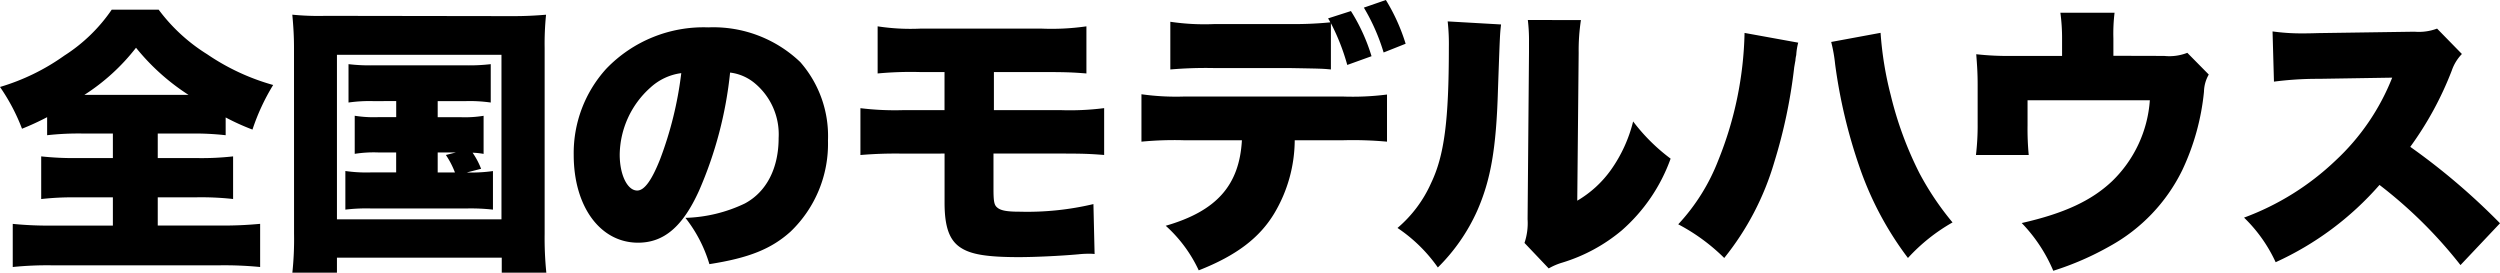 <svg xmlns="http://www.w3.org/2000/svg" width="212.616" height="23.188" viewBox="0 0 212.616 23.188">
  <g id="グループ_1785" data-name="グループ 1785" transform="translate(-854.408 -1767.972)">
    <path id="パス_1838" data-name="パス 1838" d="M10.008-9.672v2.088H6.936a25.681,25.681,0,0,1-3.024-.144V-4.1a24.044,24.044,0,0,1,3.024-.144h3.072v2.4H4.9a30.263,30.263,0,0,1-3.408-.144V1.68A29.219,29.219,0,0,1,4.8,1.536H19.1a31.349,31.349,0,0,1,3.432.144V-1.992a32.541,32.541,0,0,1-3.5.144H13.824v-2.4H17.16a24.916,24.916,0,0,1,3.072.144V-7.728a23.953,23.953,0,0,1-3.048.144h-3.36V-9.672H16.7a23.759,23.759,0,0,1,2.9.144V-11.04a19.487,19.487,0,0,0,2.28,1.032A18.039,18.039,0,0,1,23.64-13.8a19.063,19.063,0,0,1-5.616-2.616A15,15,0,0,1,13.9-20.208H9.912A13.987,13.987,0,0,1,5.88-16.3,18.4,18.4,0,0,1,.408-13.632,16.563,16.563,0,0,1,2.28-10.08a22.451,22.451,0,0,0,2.136-.984v1.536A23.783,23.783,0,0,1,7.44-9.672ZM7.584-12.96a17.511,17.511,0,0,0,4.392-4.008A18.816,18.816,0,0,0,16.44-12.96Zm26.52.528v1.368h-1.56a10.2,10.2,0,0,1-1.968-.12v3.24a10.358,10.358,0,0,1,1.968-.12H34.1v1.7H31.94a12.587,12.587,0,0,1-2.16-.12V-3.2a14.936,14.936,0,0,1,2.16-.1h8.208a17.164,17.164,0,0,1,2.184.1V-6.48a13.021,13.021,0,0,1-2.232.12l1.224-.312A6.512,6.512,0,0,0,40.6-8.04a6.189,6.189,0,0,1,.936.1v-3.24a9.924,9.924,0,0,1-1.944.12H37.632v-1.368h2.376a12.617,12.617,0,0,1,2.136.12v-3.264a15.414,15.414,0,0,1-2.136.1H32.16a15.018,15.018,0,0,1-2.112-.1v3.264a12.476,12.476,0,0,1,2.112-.12Zm3.528,4.368h1.56l-.864.216A7.248,7.248,0,0,1,39.1-6.36H37.632ZM25.416-1.152a26.976,26.976,0,0,1-.144,3.312h3.792V.888H43.08V2.16h3.792a28.642,28.642,0,0,1-.144-3.312V-16.944a24.4,24.4,0,0,1,.12-2.832c-.888.072-1.728.12-2.808.12L28.1-19.68a22.672,22.672,0,0,1-2.832-.1c.1,1.08.144,1.9.144,2.832Zm3.648-15.216H43.056V-2.376H29.064ZM62.5-14.856a4.022,4.022,0,0,1,2.016.84,5.648,5.648,0,0,1,2.112,4.728c0,2.568-1.032,4.584-2.88,5.568A12.482,12.482,0,0,1,58.7-2.5a11.792,11.792,0,0,1,2.04,3.936C64.1.912,66,.144,67.632-1.32a10.328,10.328,0,0,0,3.192-7.752,9.543,9.543,0,0,0-2.352-6.672A10.7,10.7,0,0,0,60.648-18.7a11.475,11.475,0,0,0-8.688,3.528,10.669,10.669,0,0,0-2.76,7.32c0,4.392,2.256,7.464,5.472,7.464,2.184,0,3.792-1.344,5.184-4.416A33.621,33.621,0,0,0,62.5-14.856Zm-4.152.048a31.117,31.117,0,0,1-1.8,7.32C55.824-5.664,55.2-4.824,54.6-4.824c-.84,0-1.488-1.344-1.488-3.048a7.765,7.765,0,0,1,2.616-5.712,4.8,4.8,0,0,1,2.616-1.224ZM80.74-7.968v4.176c0,2.064.408,3.216,1.392,3.84.888.576,2.28.792,4.944.792,1.272,0,3.5-.1,5.04-.24a8.129,8.129,0,0,1,.936-.048A3.06,3.06,0,0,1,93.5.576l-.1-4.248a24.382,24.382,0,0,1-6.288.648c-1.08,0-1.608-.1-1.9-.36-.264-.216-.312-.552-.312-1.632V-7.968h5.712c1.92,0,2.472.024,3.7.12v-3.984a22.9,22.9,0,0,1-3.768.168H84.936V-14.9h4.1c2.016,0,2.568.024,3.768.12v-4.008a20.675,20.675,0,0,1-3.84.192H78.72a18.31,18.31,0,0,1-3.672-.192v4.008a30.055,30.055,0,0,1,3.624-.12h2.064v3.24H77.184a23.9,23.9,0,0,1-3.6-.168v3.984a35.1,35.1,0,0,1,3.528-.12Zm23.016-11.016a19.762,19.762,0,0,1-3.816-.192v4.056a35.3,35.3,0,0,1,3.744-.12h6.384c2.664.048,2.808.048,3.528.12v-3.936a18.246,18.246,0,0,1,1.392,3.552l2.064-.744a15.727,15.727,0,0,0-1.752-3.84l-1.944.624c.1.168.12.192.192.336a31.145,31.145,0,0,1-3.552.144ZM114.624-9.1a31.847,31.847,0,0,1,3.744.12v-4.008a23.238,23.238,0,0,1-3.816.168H101.184a21.089,21.089,0,0,1-3.7-.192V-8.98a29.091,29.091,0,0,1,3.624-.12h4.92c-.216,3.84-2.16,6.024-6.48,7.272a11.742,11.742,0,0,1,2.808,3.792c3.22-1.264,5.188-2.78,6.436-4.864a12.261,12.261,0,0,0,1.728-6.2Zm5.328-8.208a16.226,16.226,0,0,0-1.68-3.72l-1.872.648a16.939,16.939,0,0,1,1.68,3.816Zm3.576-1.9a17.588,17.588,0,0,1,.1,2.208c0,6.216-.384,9.192-1.512,11.544A10.719,10.719,0,0,1,119.26-1.64a13.016,13.016,0,0,1,3.432,3.36,15.966,15.966,0,0,0,3.336-4.8c1.152-2.616,1.632-5.28,1.776-10.3.168-4.752.168-4.752.264-5.568Zm6.816-.12a14.263,14.263,0,0,1,.1,1.872v.864l-.12,14.208a5.254,5.254,0,0,1-.264,2.016L132.12,1.8a5.371,5.371,0,0,1,1.176-.5,14.359,14.359,0,0,0,5.04-2.736,14.7,14.7,0,0,0,4.152-6.1A15.928,15.928,0,0,1,139.3-10.7a12.154,12.154,0,0,1-1.872,4.1,9.276,9.276,0,0,1-2.88,2.64l.12-12.576a17.177,17.177,0,0,1,.192-2.784Zm18.432,1.1A30.512,30.512,0,0,1,146.544-7.4a16.944,16.944,0,0,1-3.408,5.448A16.383,16.383,0,0,1,147.048.912,23.514,23.514,0,0,0,151.3-7.224a44.215,44.215,0,0,0,1.7-8.088c.048-.264.072-.432.1-.552a2.525,2.525,0,0,1,.072-.48,5.327,5.327,0,0,1,.168-1.056Zm7.368.768a12.883,12.883,0,0,1,.336,1.9,44.624,44.624,0,0,0,2.04,8.64A27.748,27.748,0,0,0,162.672.912a15.475,15.475,0,0,1,3.792-3.024,24.451,24.451,0,0,1-2.808-4.176,30.408,30.408,0,0,1-2.448-6.648,29.141,29.141,0,0,1-.864-5.3Zm24,1.176V-17.76a14.718,14.718,0,0,1,.1-2.184h-4.608a16,16,0,0,1,.144,2.208v1.464h-4.3a24.17,24.17,0,0,1-3-.144c.072.936.12,1.608.12,2.592v3.336a21.32,21.32,0,0,1-.144,2.64h4.488a23.327,23.327,0,0,1-.1-2.52V-12.5h10.4a10.592,10.592,0,0,1-3.216,6.888c-1.752,1.656-4.08,2.736-7.68,3.552A13.272,13.272,0,0,1,175.032,2a24.815,24.815,0,0,0,4.8-2.088A14.8,14.8,0,0,0,186-6.552a20.241,20.241,0,0,0,1.848-6.672,3.058,3.058,0,0,1,.408-1.464l-1.824-1.848a4.2,4.2,0,0,1-1.968.264ZM213.024-2.04a56.322,56.322,0,0,0-7.632-6.5,28.3,28.3,0,0,0,3.528-6.48,3.789,3.789,0,0,1,.864-1.416l-2.112-2.16a4.4,4.4,0,0,1-1.92.264l-8.208.12c-.7.024-1.152.024-1.344.024a17.78,17.78,0,0,1-2.52-.168l.12,4.272a28.5,28.5,0,0,1,3.816-.24l6.24-.1a19.307,19.307,0,0,1-4.824,7.056,22.633,22.633,0,0,1-7.776,4.848,12.572,12.572,0,0,1,2.688,3.792A26.03,26.03,0,0,0,202.776-5.3a38.586,38.586,0,0,1,6.888,6.816Z" transform="translate(854 1789)"/>
  </g>
</svg>
